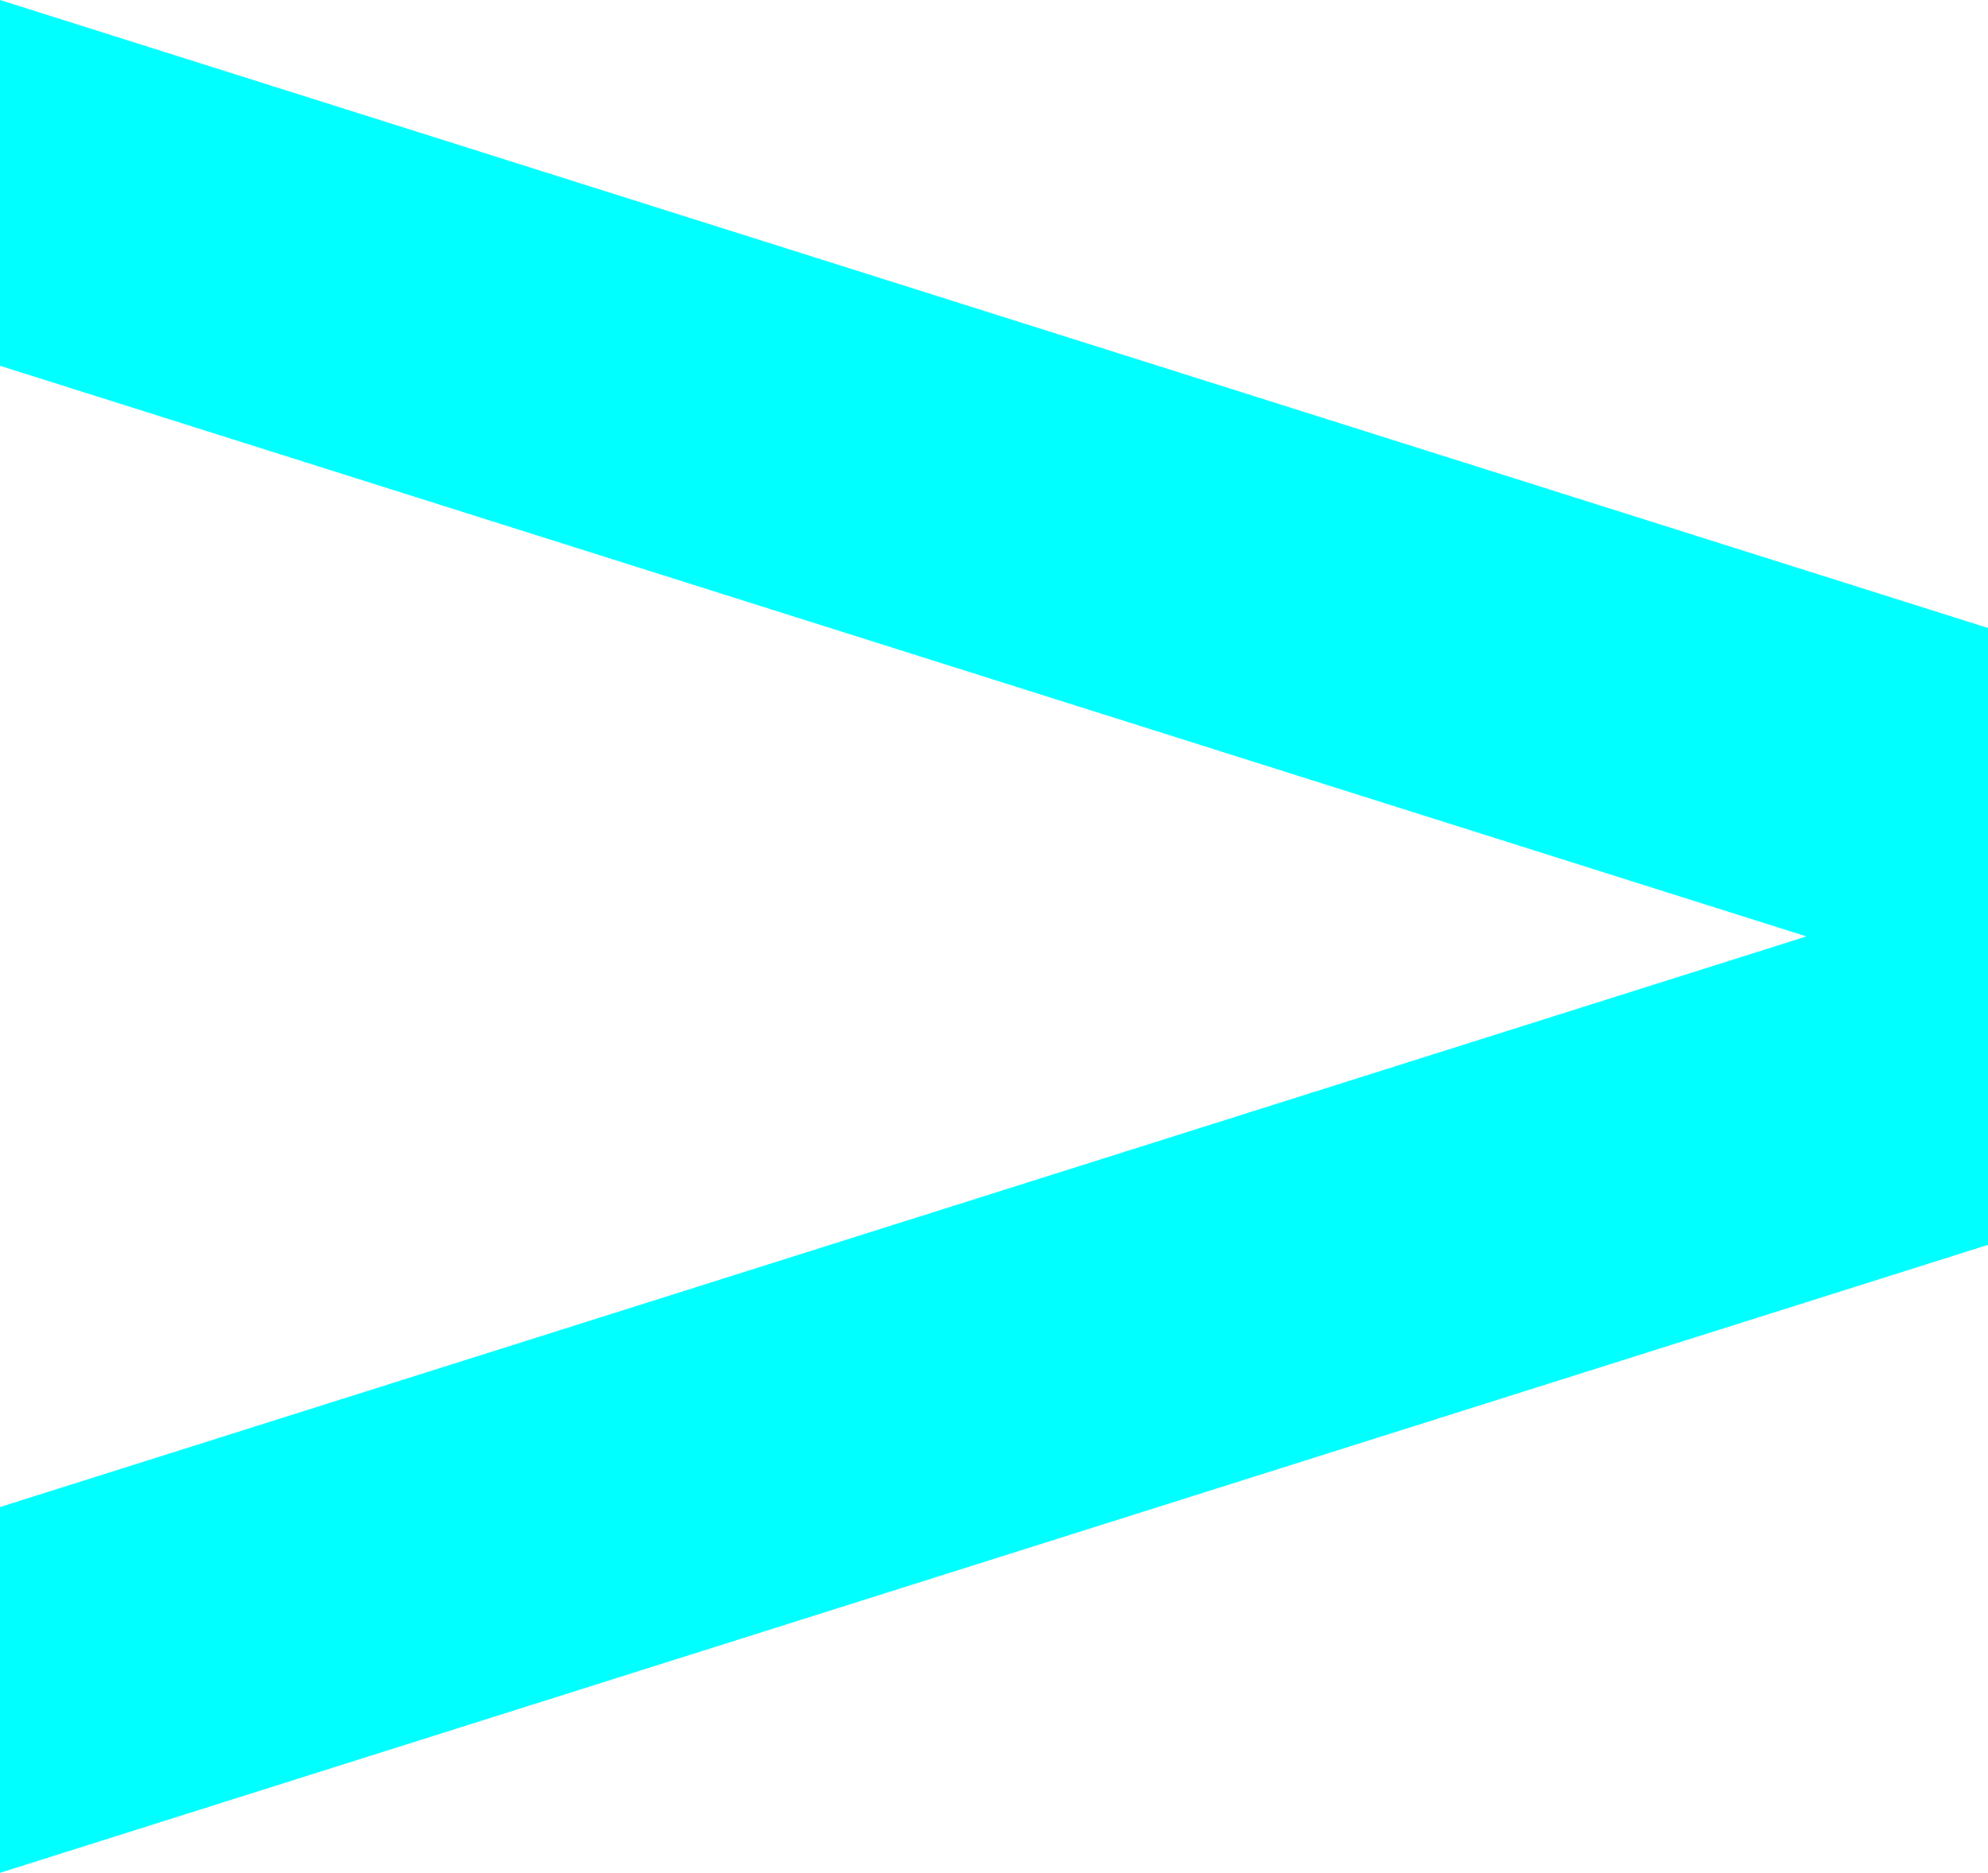 <svg xmlns="http://www.w3.org/2000/svg" width="52" height="49" viewBox="0 0 52 49">
  <defs>
    <style>
      .cls-1 {
        fill: aqua;
        fill-rule: evenodd;
      }
    </style>
  </defs>
  <path id="arrow" class="cls-1" d="M818,3454v-9.57l47.252-14.93L818,3414.57V3405l52,16.43v16.14Z" transform="translate(-818 -3405)"/>
</svg>
